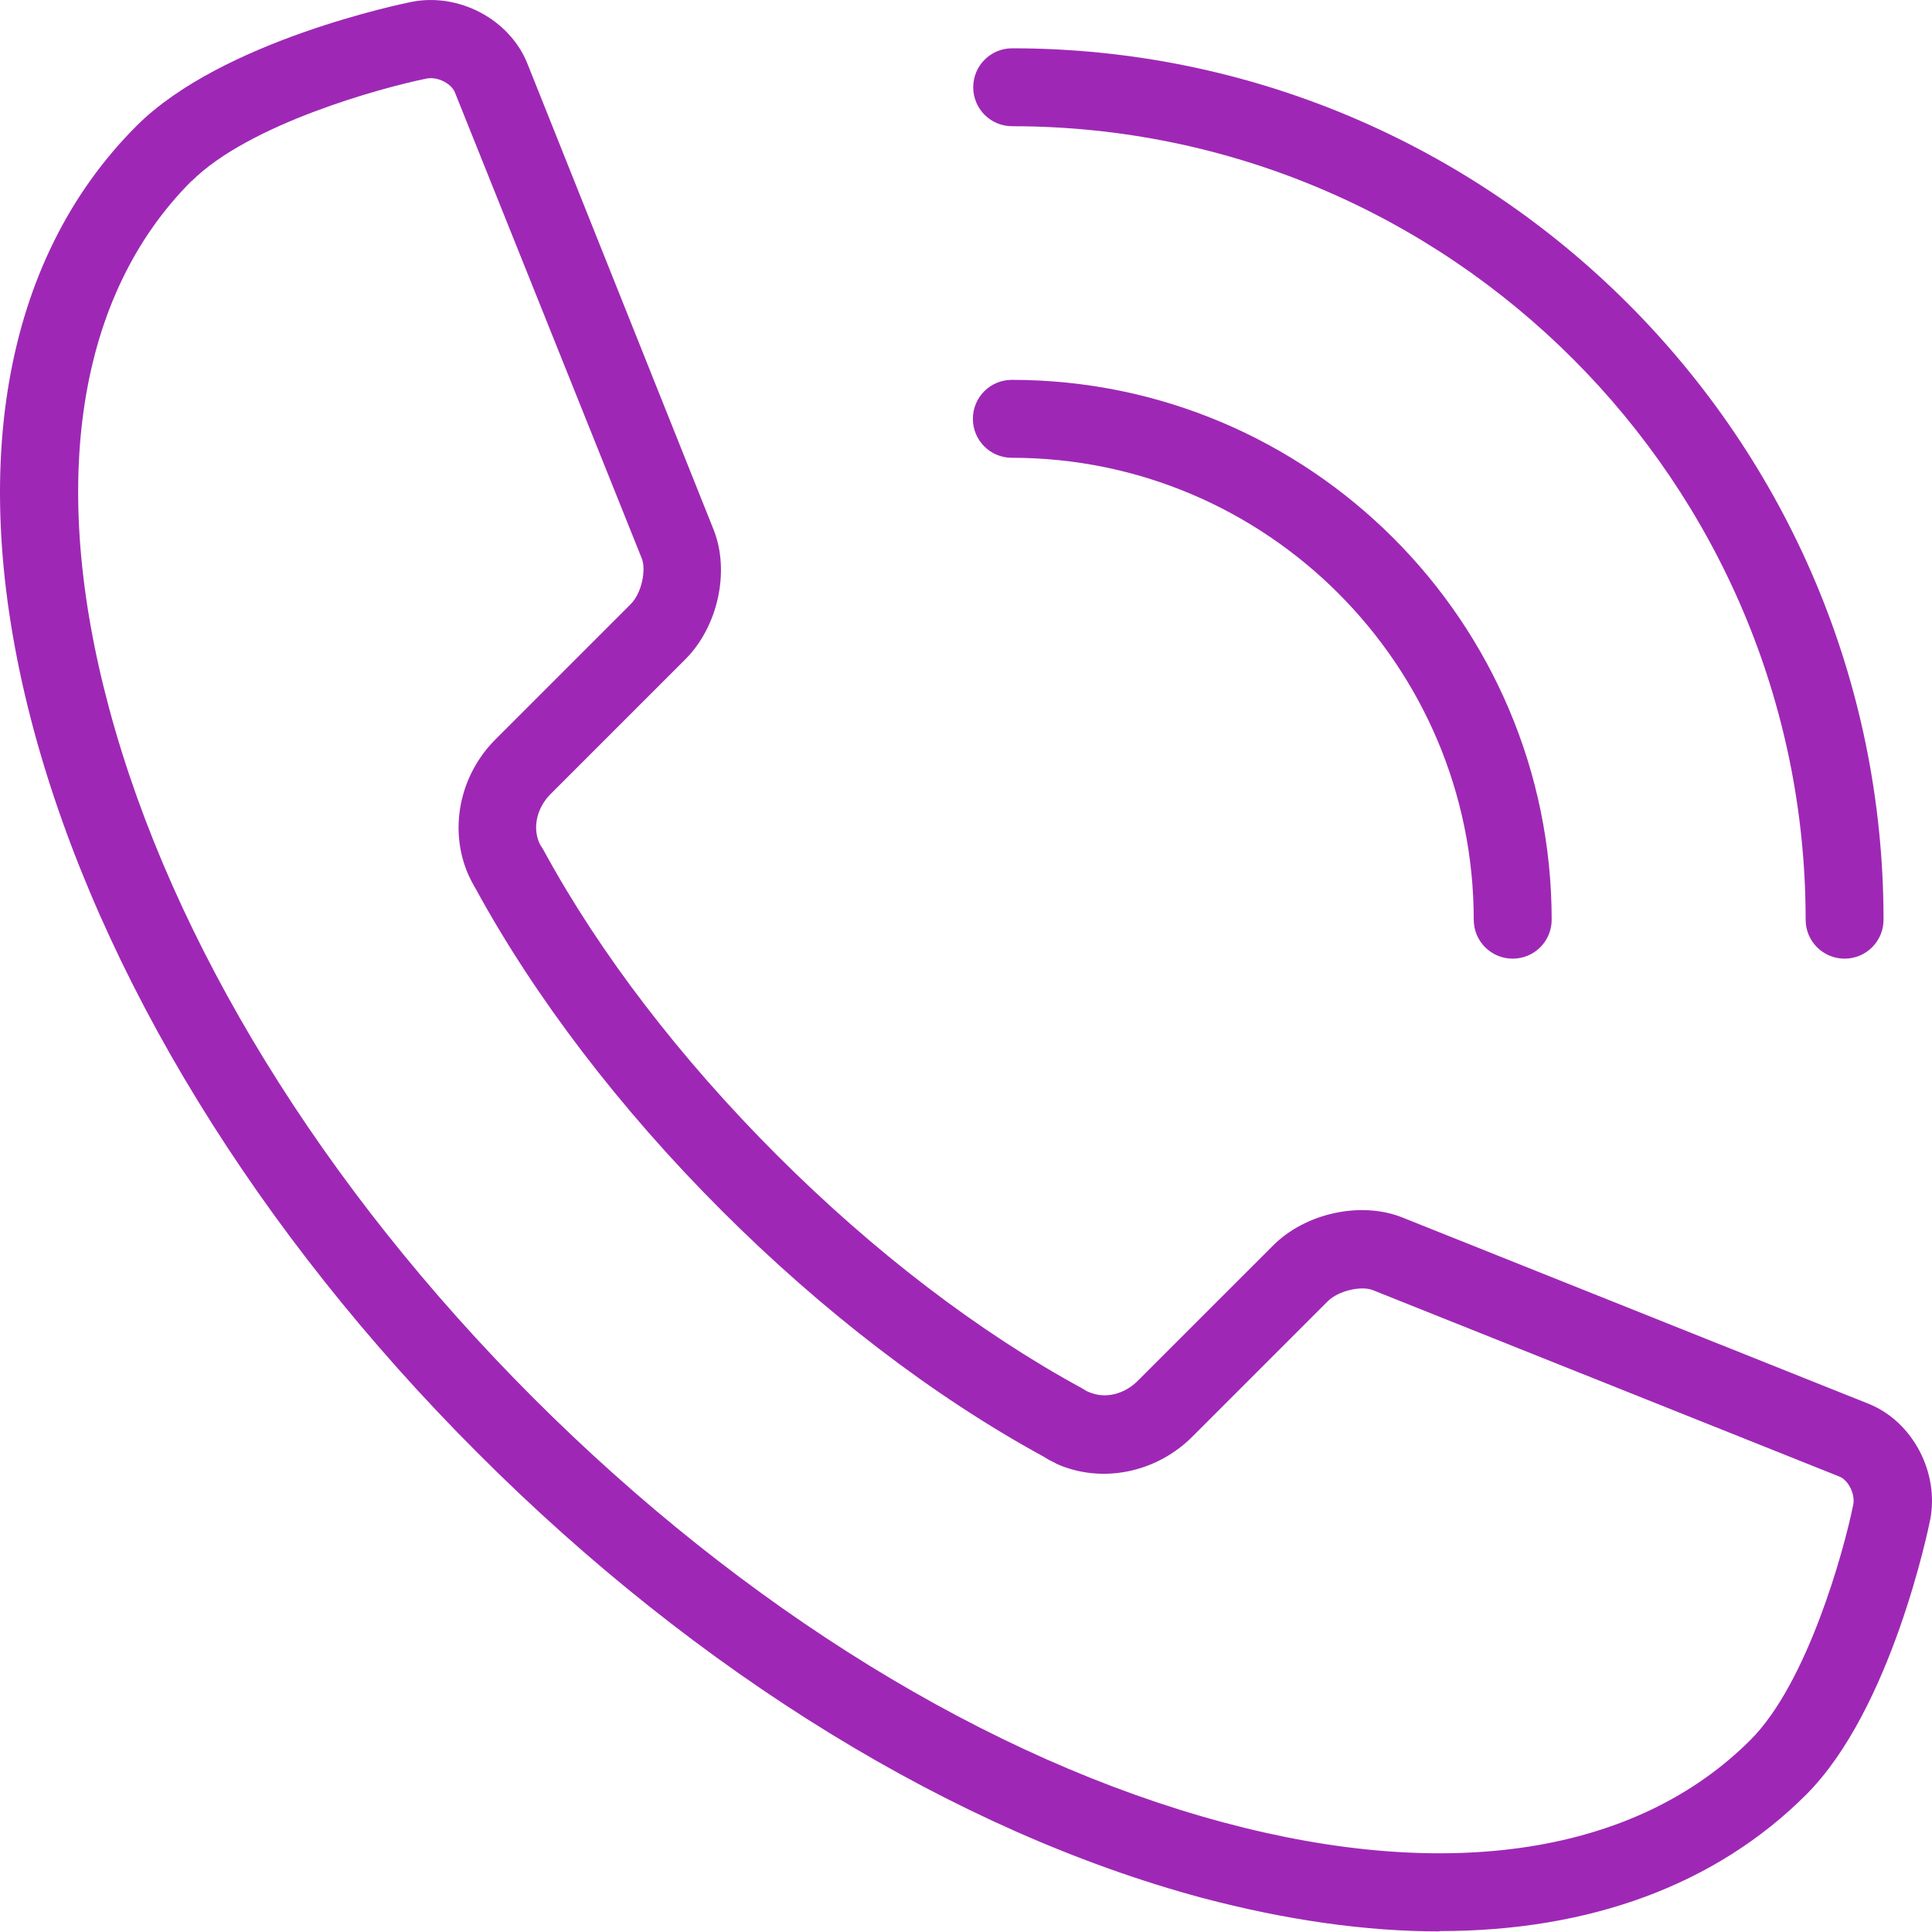 <svg width="57" height="57" viewBox="0 0 57 57" fill="none" xmlns="http://www.w3.org/2000/svg">
<path d="M44.63 28.283C43.993 28.283 43.48 27.77 43.48 27.134C43.48 19.622 37.364 13.506 29.852 13.506C29.216 13.506 28.703 12.993 28.703 12.356C28.703 11.72 29.216 11.207 29.852 11.207C38.637 11.207 45.779 18.349 45.779 27.134C45.779 27.77 45.266 28.283 44.63 28.283Z" fill="#9E28B5"/>
<path d="M54.421 28.283C53.785 28.283 53.272 27.77 53.272 27.134C53.272 14.227 42.768 3.724 29.862 3.724C29.226 3.724 28.713 3.211 28.713 2.575C28.713 1.938 29.226 1.425 29.862 1.425C44.041 1.425 55.57 12.955 55.57 27.134C55.57 27.77 55.057 28.283 54.421 28.283Z" fill="#9E28B5"/>
<path d="M42.462 56.982C40.288 56.982 37.951 56.65 35.473 55.995C28.189 54.038 20.601 49.385 14.105 42.879C7.599 36.383 2.946 28.786 0.989 21.511C-1.024 13.999 0.059 7.684 4.028 3.714C6.545 1.197 11.901 0.105 12.129 0.058C13.535 -0.227 15.035 0.57 15.558 1.872L21.056 15.633C21.541 16.858 21.18 18.491 20.221 19.45L16.232 23.439C15.842 23.838 15.71 24.408 15.909 24.864C15.928 24.911 15.957 24.959 15.985 24.997L16.004 25.025C16.004 25.025 16.032 25.073 16.042 25.092C17.694 28.131 20.078 31.236 22.918 34.076C25.767 36.925 28.872 39.299 31.911 40.952L32.035 41.027C32.035 41.027 32.101 41.065 32.139 41.075C32.595 41.274 33.165 41.141 33.564 40.742L37.553 36.754C38.512 35.785 40.155 35.434 41.37 35.918L55.131 41.417C56.432 41.939 57.221 43.449 56.945 44.845C56.898 45.073 55.806 50.429 53.289 52.946C50.63 55.605 46.907 56.973 42.481 56.973L42.462 56.982ZM5.652 5.338C2.29 8.7 1.426 14.227 3.221 20.903C5.073 27.798 9.518 35.025 15.738 41.246C21.959 47.466 29.176 51.911 36.081 53.763C42.757 55.558 48.284 54.694 51.646 51.332C53.327 49.651 54.4 45.757 54.675 44.399C54.742 44.085 54.533 43.668 54.267 43.563L40.506 38.064C40.183 37.931 39.499 38.064 39.167 38.397L35.178 42.386C34.105 43.459 32.491 43.782 31.161 43.183L31.133 43.164C31.076 43.136 31.019 43.107 30.962 43.079L30.867 43.022C30.867 43.022 30.8 42.984 30.772 42.965C27.552 41.208 24.276 38.701 21.284 35.709C18.293 32.718 15.776 29.422 14.019 26.193C14 26.165 13.981 26.136 13.972 26.108C13.924 26.032 13.886 25.946 13.848 25.87L13.829 25.832C13.231 24.503 13.544 22.888 14.617 21.815L18.606 17.826C18.939 17.494 19.062 16.81 18.939 16.487L13.421 2.726C13.326 2.479 12.927 2.251 12.585 2.318C11.227 2.593 7.333 3.666 5.652 5.347V5.338Z" fill="#9E28B5"/>
</svg>
